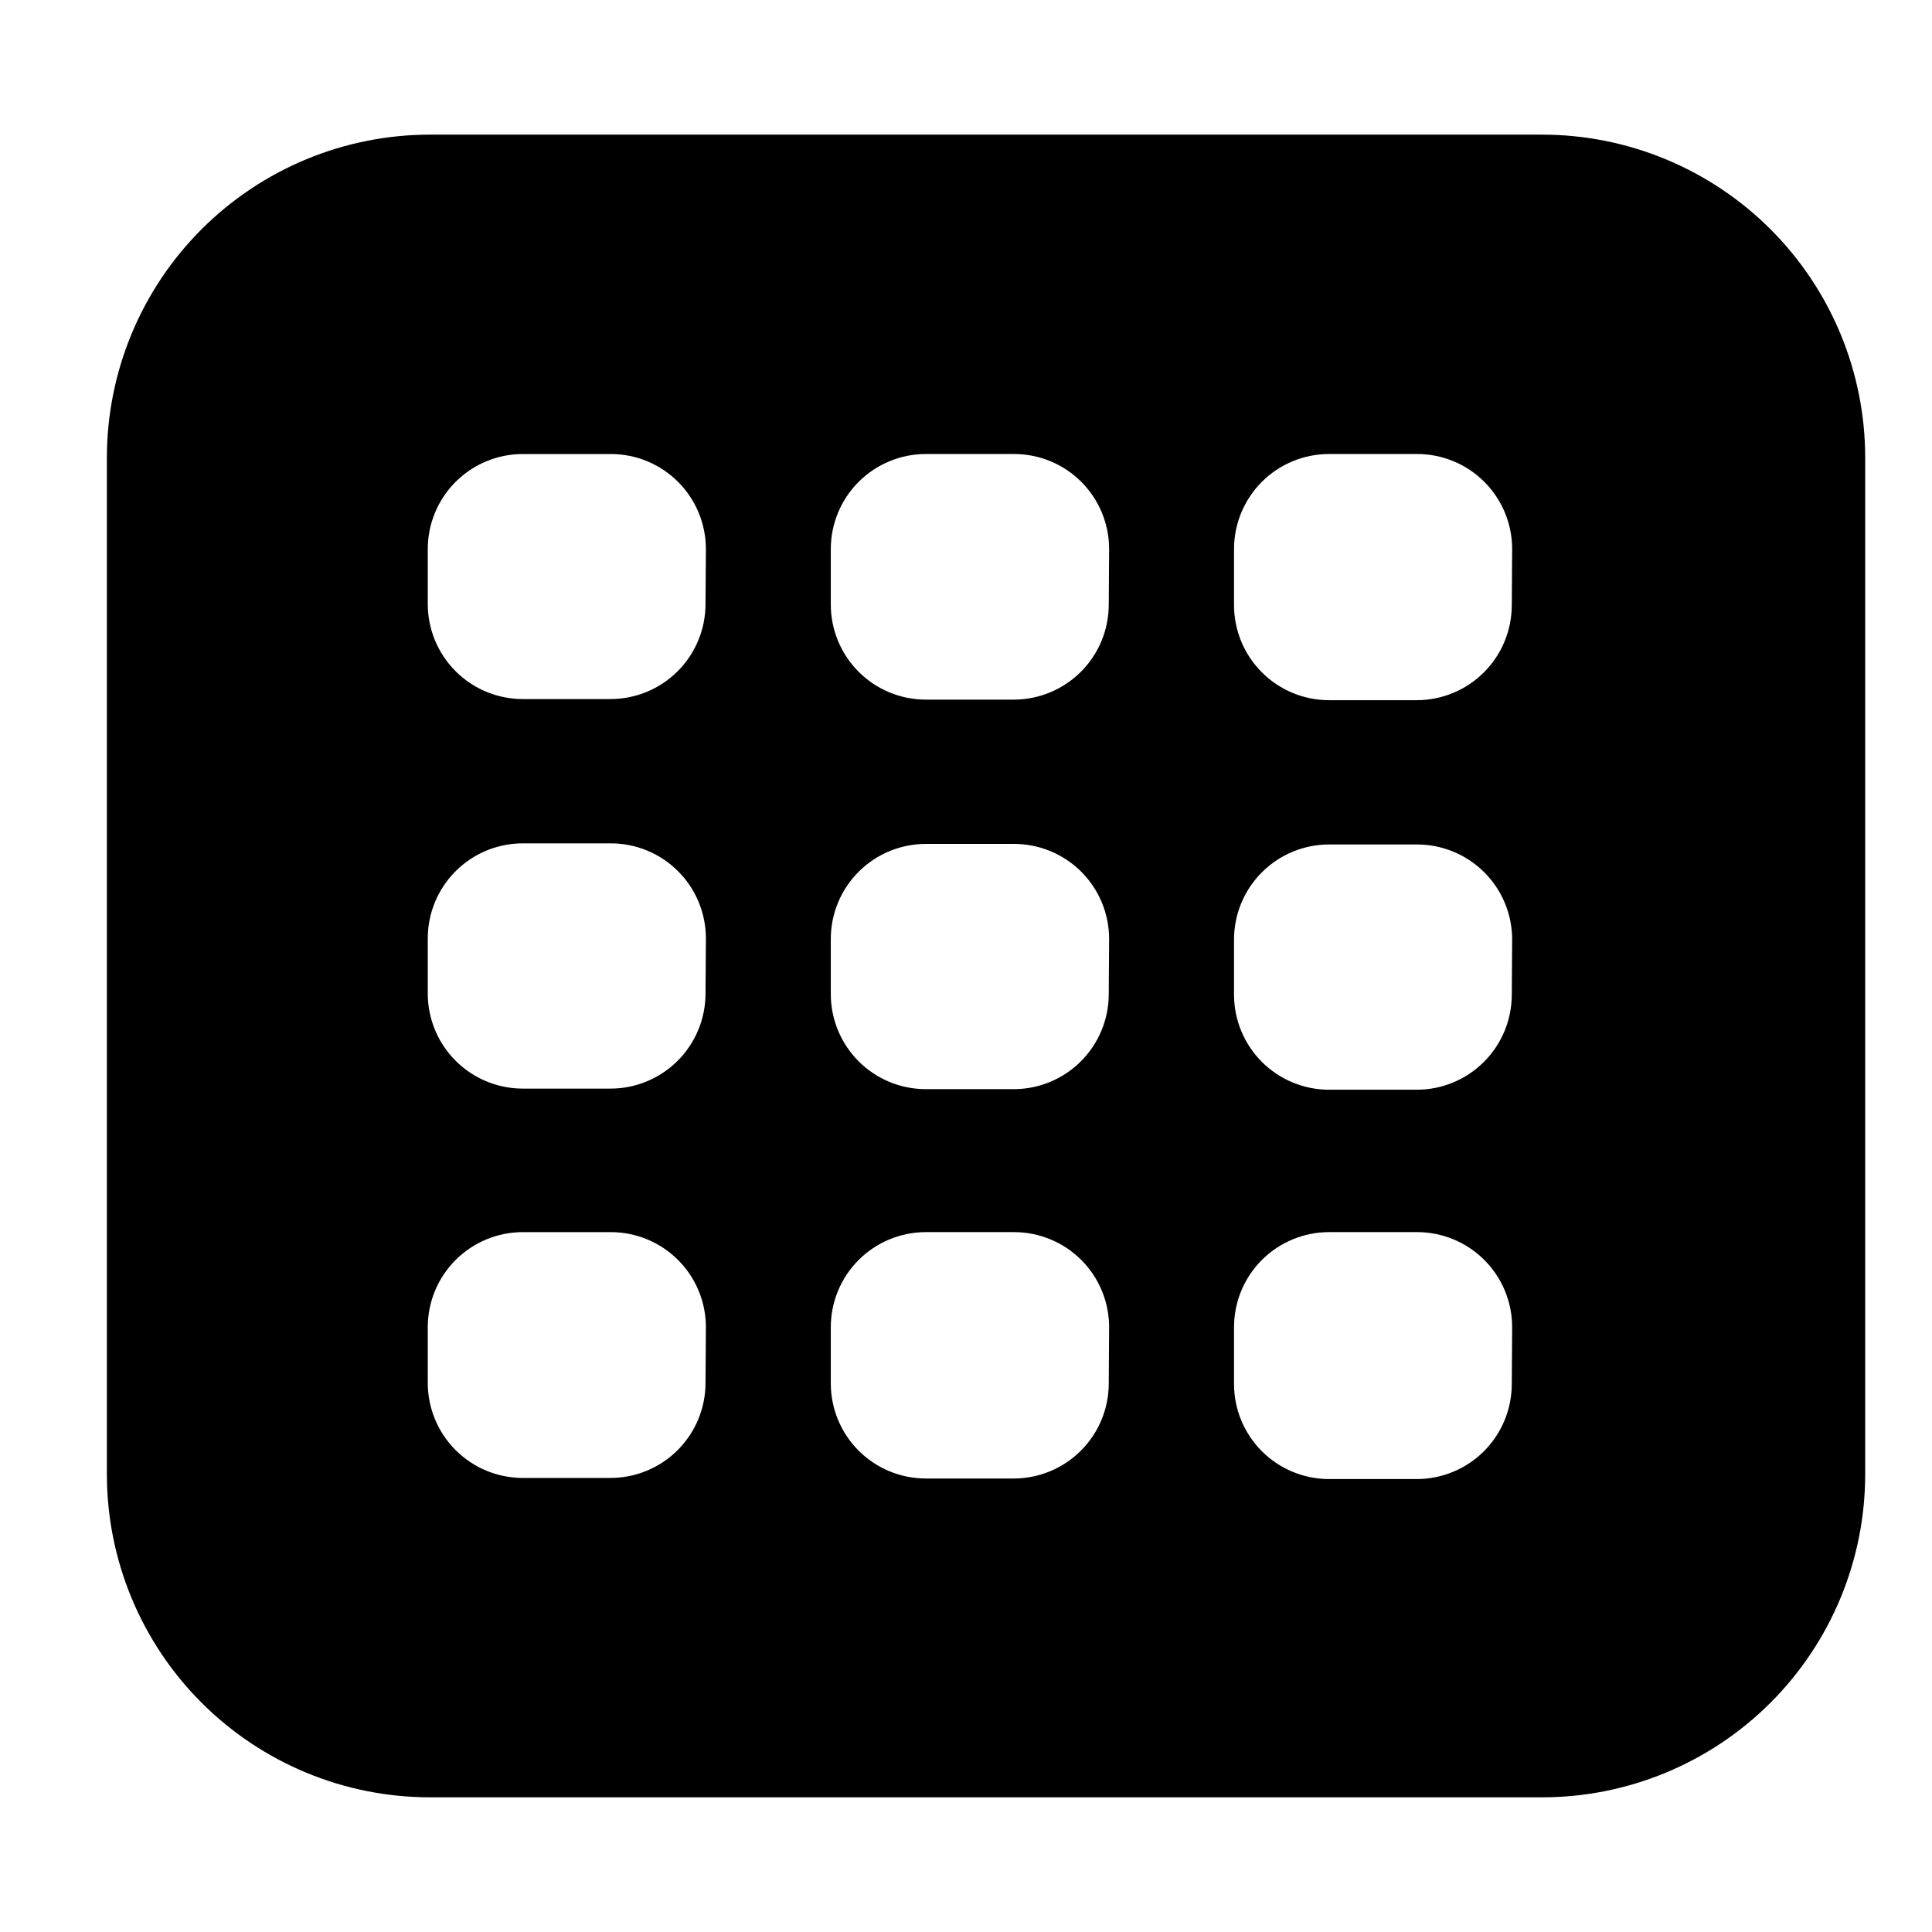 <?xml version="1.0" encoding="UTF-8"?>
<!-- The Best Svg Icon site in the world: iconSvg.co, Visit us! https://iconsvg.co -->
<svg fill="#000000" width="800px" height="800px" version="1.1" viewBox="144 144 512 512" xmlns="http://www.w3.org/2000/svg">
 <path d="m552.65 179.68h-294.68c-22.715 0-44.496 9.023-60.559 25.086s-25.086 37.844-25.086 60.562v269.34c0 22.715 9.023 44.5 25.086 60.562 16.062 16.059 37.844 25.082 60.559 25.082h294.68c22.715 0 44.5-9.023 60.562-25.082 16.062-16.062 25.086-37.848 25.086-60.562v-269.34c0-22.719-9.023-44.5-25.086-60.562s-37.848-25.086-60.562-25.086zm-221.68 330.8c0 6.68-2.652 13.086-7.379 17.812-4.723 4.723-11.129 7.379-17.812 7.379h-23.227c-6.68 0-13.086-2.656-17.809-7.379-4.727-4.727-7.379-11.133-7.379-17.812v-14.762c0-6.68 2.652-13.09 7.379-17.812 4.723-4.723 11.129-7.379 17.809-7.379h23.328c6.68 0 13.09 2.656 17.812 7.379 4.723 4.723 7.379 11.133 7.379 17.812zm0-103.18c0 6.68-2.652 13.086-7.379 17.812-4.723 4.723-11.129 7.379-17.812 7.379h-23.227c-6.68 0-13.086-2.656-17.809-7.379-4.727-4.727-7.379-11.133-7.379-17.812v-14.613c0-6.68 2.652-13.086 7.379-17.809 4.723-4.727 11.129-7.379 17.809-7.379h23.328c6.68 0 13.09 2.652 17.812 7.379 4.723 4.723 7.379 11.129 7.379 17.809zm0-103.23c0 6.68-2.652 13.086-7.379 17.812-4.723 4.723-11.129 7.375-17.812 7.375h-23.227c-6.68 0-13.086-2.652-17.809-7.375-4.727-4.727-7.379-11.133-7.379-17.812v-14.562c0-6.68 2.652-13.086 7.379-17.812 4.723-4.723 11.129-7.375 17.809-7.375h23.328c6.68 0 13.09 2.652 17.812 7.375 4.723 4.727 7.379 11.133 7.379 17.812zm106.86 206.56c0 6.68-2.656 13.086-7.379 17.812-4.727 4.723-11.133 7.375-17.812 7.375h-23.277c-6.68 0-13.086-2.652-17.812-7.375-4.723-4.727-7.379-11.133-7.379-17.812v-14.914c0-6.68 2.656-13.09 7.379-17.812 4.727-4.723 11.133-7.379 17.812-7.379h23.379c6.68 0 13.086 2.656 17.812 7.379 4.723 4.723 7.375 11.133 7.375 17.812zm0-103.18v-0.004c0 6.684-2.656 13.09-7.379 17.812-4.727 4.727-11.133 7.379-17.812 7.379h-23.277c-6.68 0-13.086-2.652-17.812-7.379-4.723-4.723-7.379-11.129-7.379-17.812v-14.609c0-6.68 2.656-13.086 7.379-17.812 4.727-4.723 11.133-7.379 17.812-7.379h23.379c6.68 0 13.086 2.656 17.812 7.379 4.723 4.727 7.375 11.133 7.375 17.812zm0-103.23v-0.004c0 6.684-2.656 13.09-7.379 17.812-4.727 4.727-11.133 7.379-17.812 7.379h-23.277c-6.68 0-13.086-2.652-17.812-7.379-4.723-4.723-7.379-11.129-7.379-17.812v-14.711c0-6.68 2.656-13.086 7.379-17.812 4.727-4.723 11.133-7.375 17.812-7.375h23.379c6.68 0 13.086 2.652 17.812 7.375 4.723 4.727 7.375 11.133 7.375 17.812zm106.81 206.56-0.004-0.004c0 6.684-2.652 13.09-7.375 17.812-4.727 4.727-11.133 7.379-17.812 7.379h-23.227c-6.68 0-13.09-2.652-17.812-7.379-4.723-4.723-7.379-11.129-7.379-17.812v-15.062c0-6.68 2.656-13.09 7.379-17.812 4.723-4.723 11.133-7.379 17.812-7.379h23.328-0.004c6.684 0 13.09 2.656 17.812 7.379 4.727 4.723 7.379 11.133 7.379 17.812zm0-103.18-0.004-0.004c0 6.68-2.652 13.09-7.375 17.812-4.727 4.723-11.133 7.379-17.812 7.379h-23.227c-6.68 0-13.09-2.656-17.812-7.379-4.723-4.723-7.379-11.133-7.379-17.812v-14.609c0-6.68 2.656-13.09 7.379-17.812 4.723-4.723 11.133-7.379 17.812-7.379h23.328-0.004c6.684 0 13.09 2.656 17.812 7.379 4.727 4.723 7.379 11.133 7.379 17.812zm0-103.23-0.004-0.004c0 6.68-2.652 13.09-7.375 17.812-4.727 4.723-11.133 7.379-17.812 7.379h-23.227c-6.68 0-13.09-2.656-17.812-7.379-4.723-4.723-7.379-11.133-7.379-17.812v-14.863c0-6.68 2.656-13.086 7.379-17.812 4.723-4.723 11.133-7.375 17.812-7.375h23.328-0.004c6.684 0 13.09 2.652 17.812 7.375 4.727 4.727 7.379 11.133 7.379 17.812z"/>
</svg>